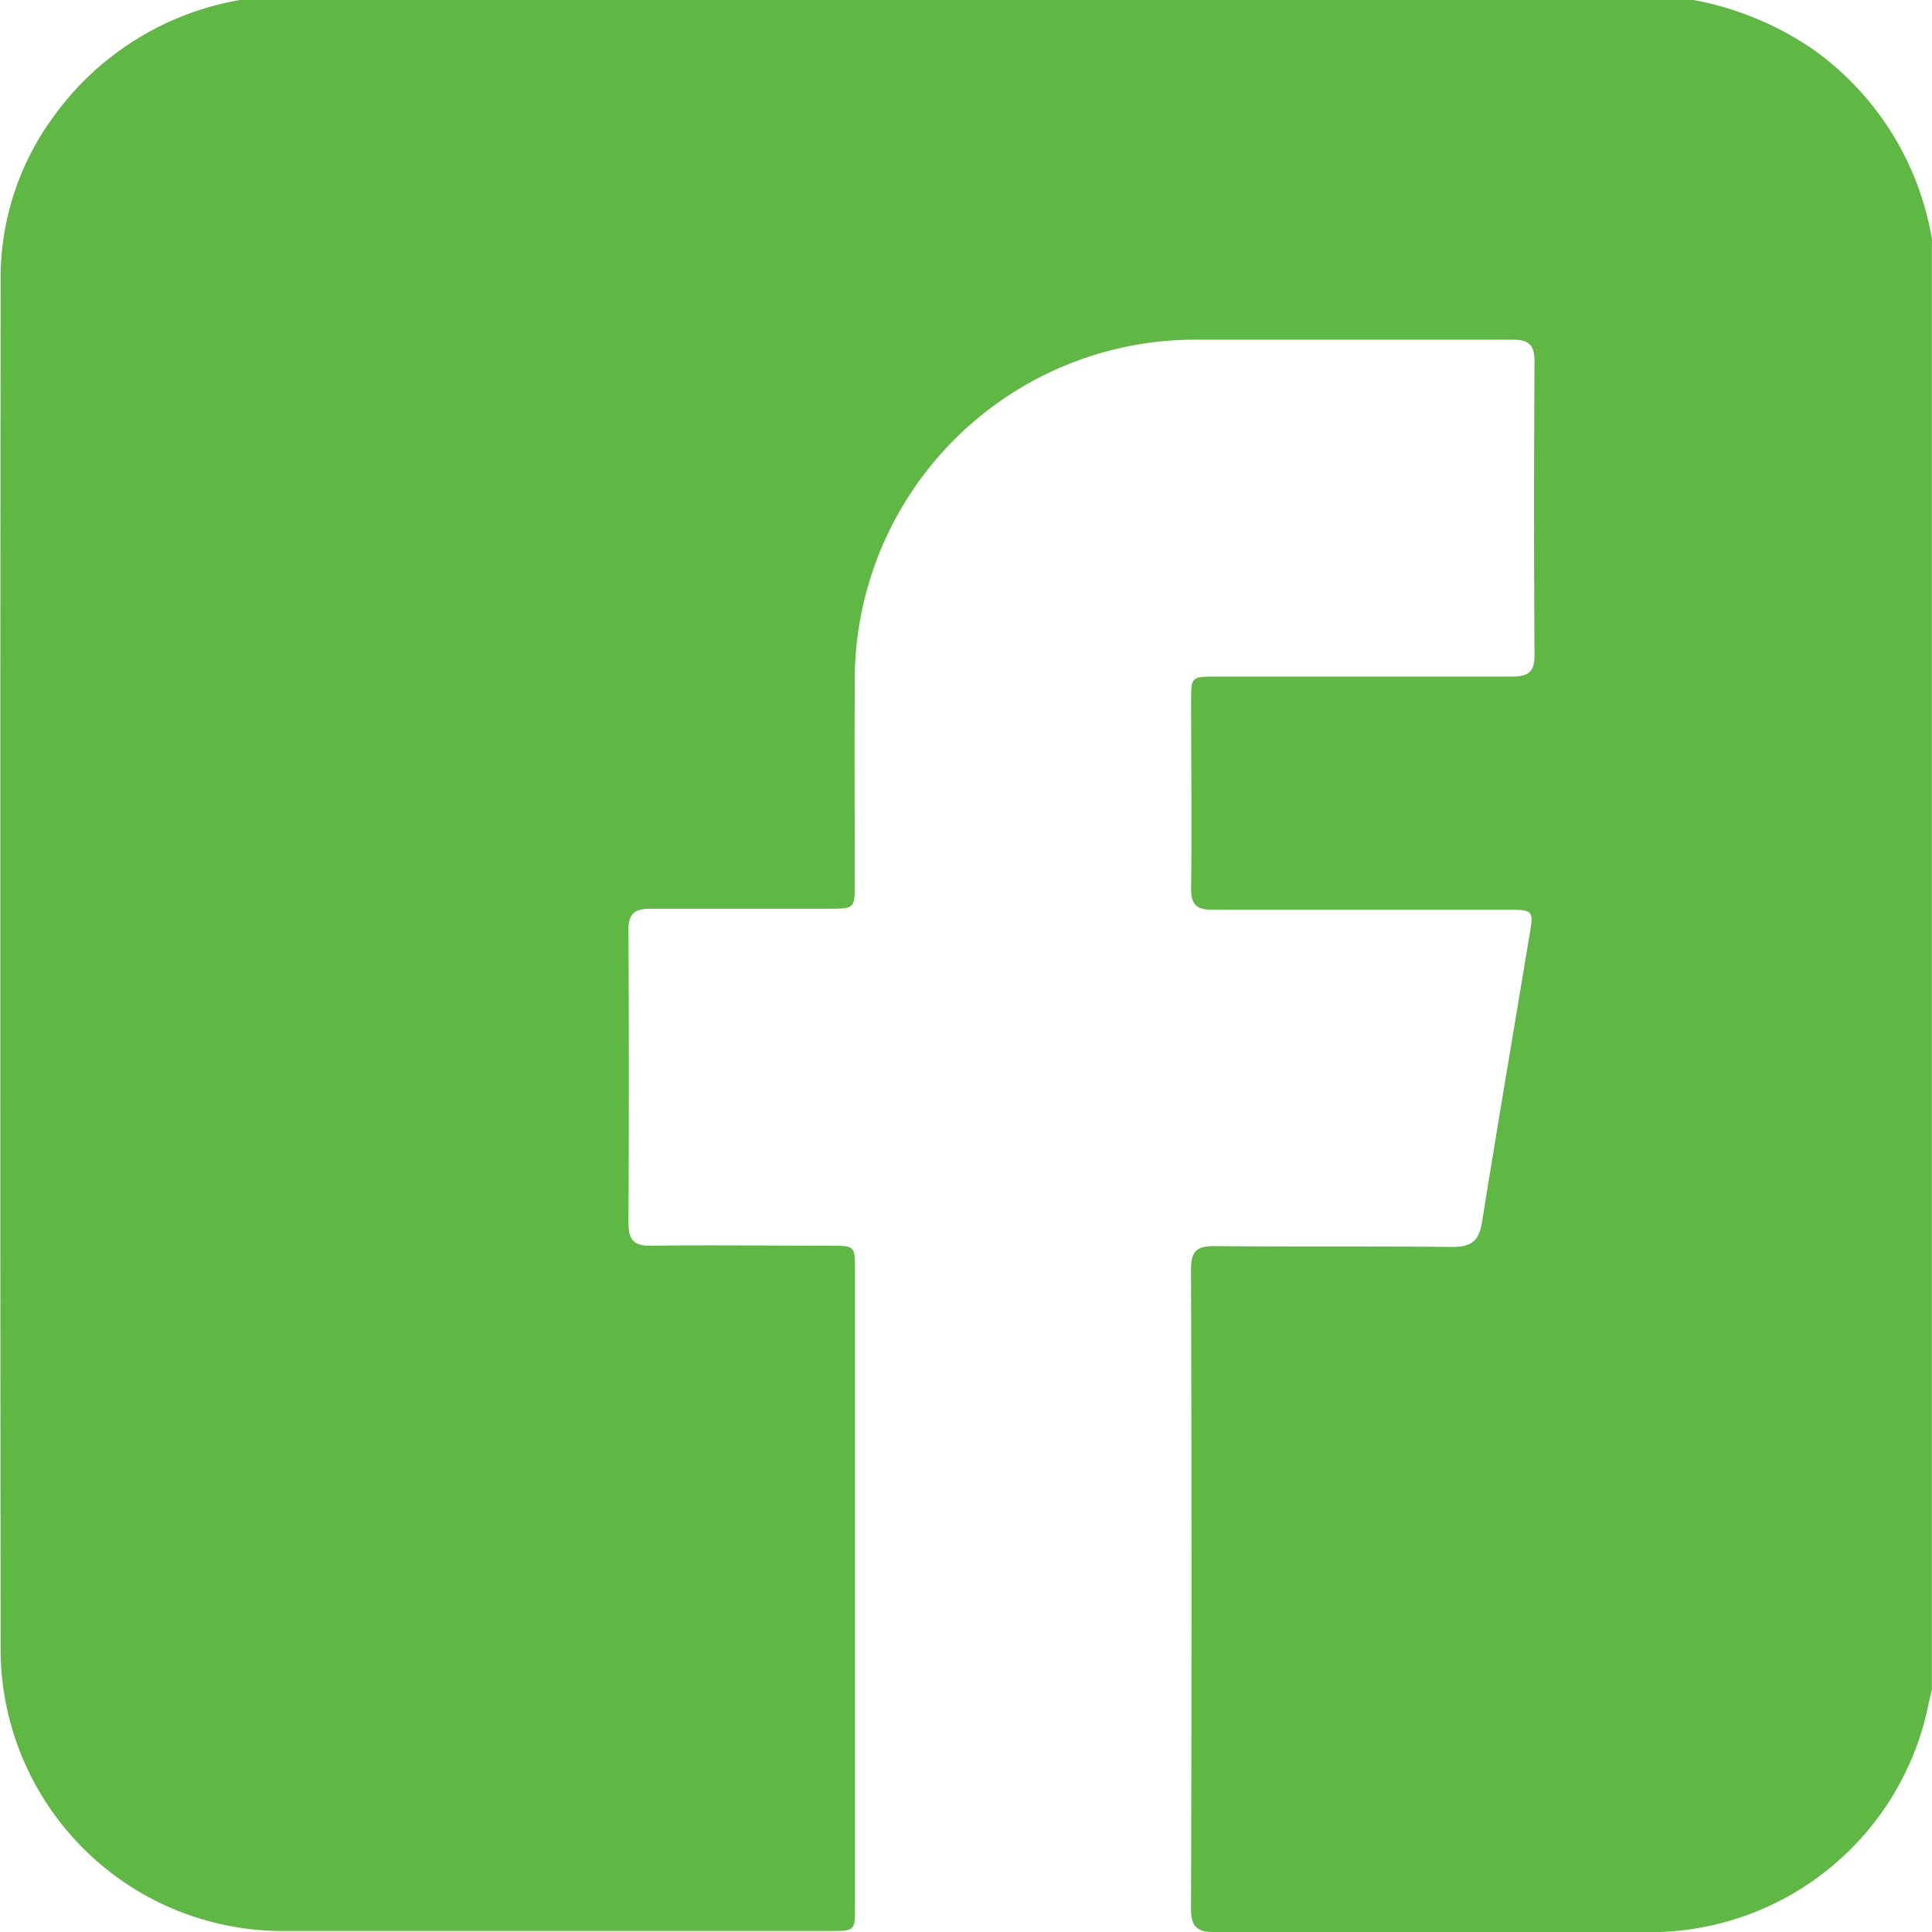 <svg xmlns="http://www.w3.org/2000/svg" width="19.315" height="19.317" viewBox="0 0 19.315 19.317">
  <g id="Group_48" data-name="Group 48" transform="translate(0 0)">
    <path id="Path_157" data-name="Path 157" d="M2300.983,2465.906v14.475l-.03.128a2.84,2.84,0,0,1-2.847,2.3c-1.426,0-2.852,0-4.278,0-.18,0-.253-.038-.252-.238q.01-3.194,0-6.389c0-.186.063-.233.24-.231.792.007,1.583,0,2.375.008.192,0,.264-.063.294-.246.155-.966.319-1.931.48-2.9.035-.209.023-.225-.192-.225-.993,0-1.985,0-2.978,0-.163,0-.22-.048-.218-.215.008-.622,0-1.244,0-1.865,0-.249,0-.25.251-.251.986,0,1.972,0,2.959,0,.159,0,.224-.045.223-.214q-.009-1.47,0-2.94c0-.168-.064-.215-.223-.214-1.037,0-2.073,0-3.109,0a3.405,3.405,0,0,0-3.463,3.482c-.006.647,0,1.294,0,1.941,0,.265,0,.266-.273.266-.591,0-1.181,0-1.771,0-.164,0-.22.053-.219.218q.008,1.46,0,2.921c0,.172.052.232.227.23.6-.008,1.194,0,1.791,0,.245,0,.247,0,.247.254q0,3.176,0,6.351c0,.244,0,.246-.255.246-1.834,0-3.668,0-5.5,0a2.821,2.821,0,0,1-2.787-2.792q-.006-6.869,0-13.738a2.721,2.721,0,0,1,.523-1.6,2.9,2.9,0,0,1,1.9-1.18h14.475a3.123,3.123,0,0,1,1.224.5,2.922,2.922,0,0,1,1.189,1.911" transform="translate(-2281.669 -2463.493)" fill="#5fb744"/>
  </g>
</svg>
